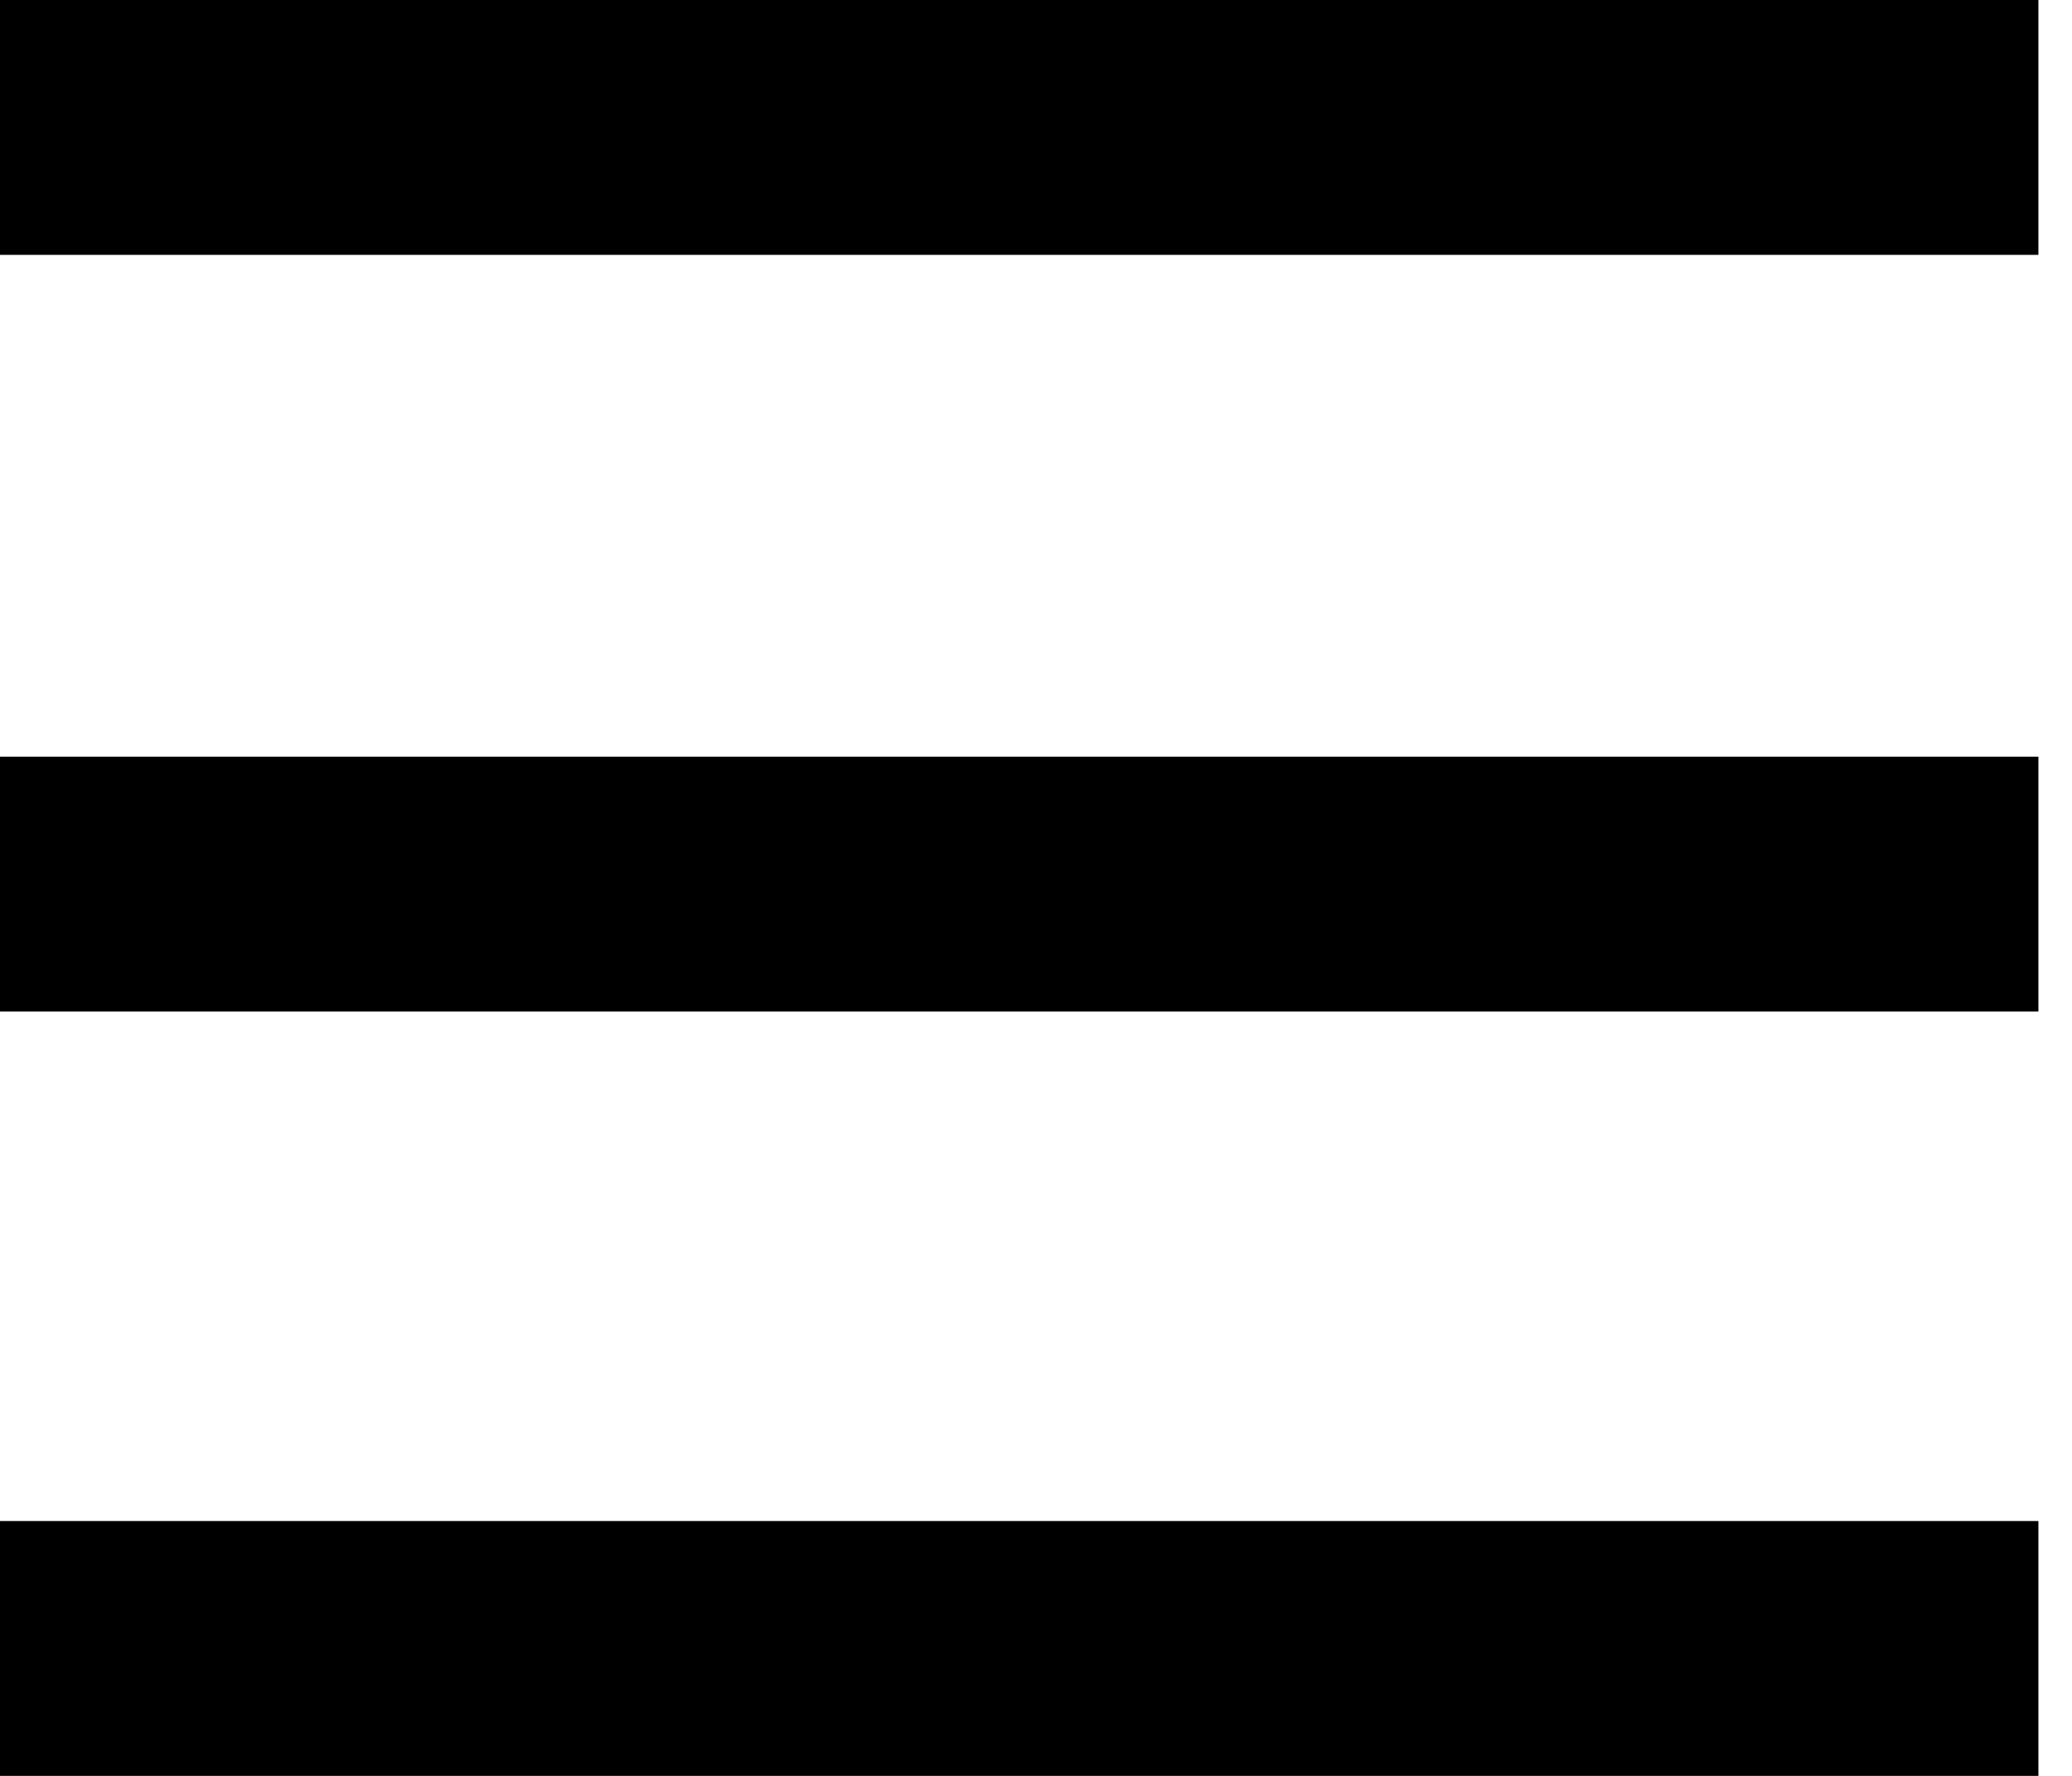 <svg xmlns="http://www.w3.org/2000/svg" width="14" height="12" viewBox="0 0 14 12" fill="none">
    <path d="M0 0V1.722H13.773V0H0ZM0 5.113V6.835H13.773V5.113H0ZM0 10.278V12H13.773V10.278H0Z" fill="black"/>
</svg>